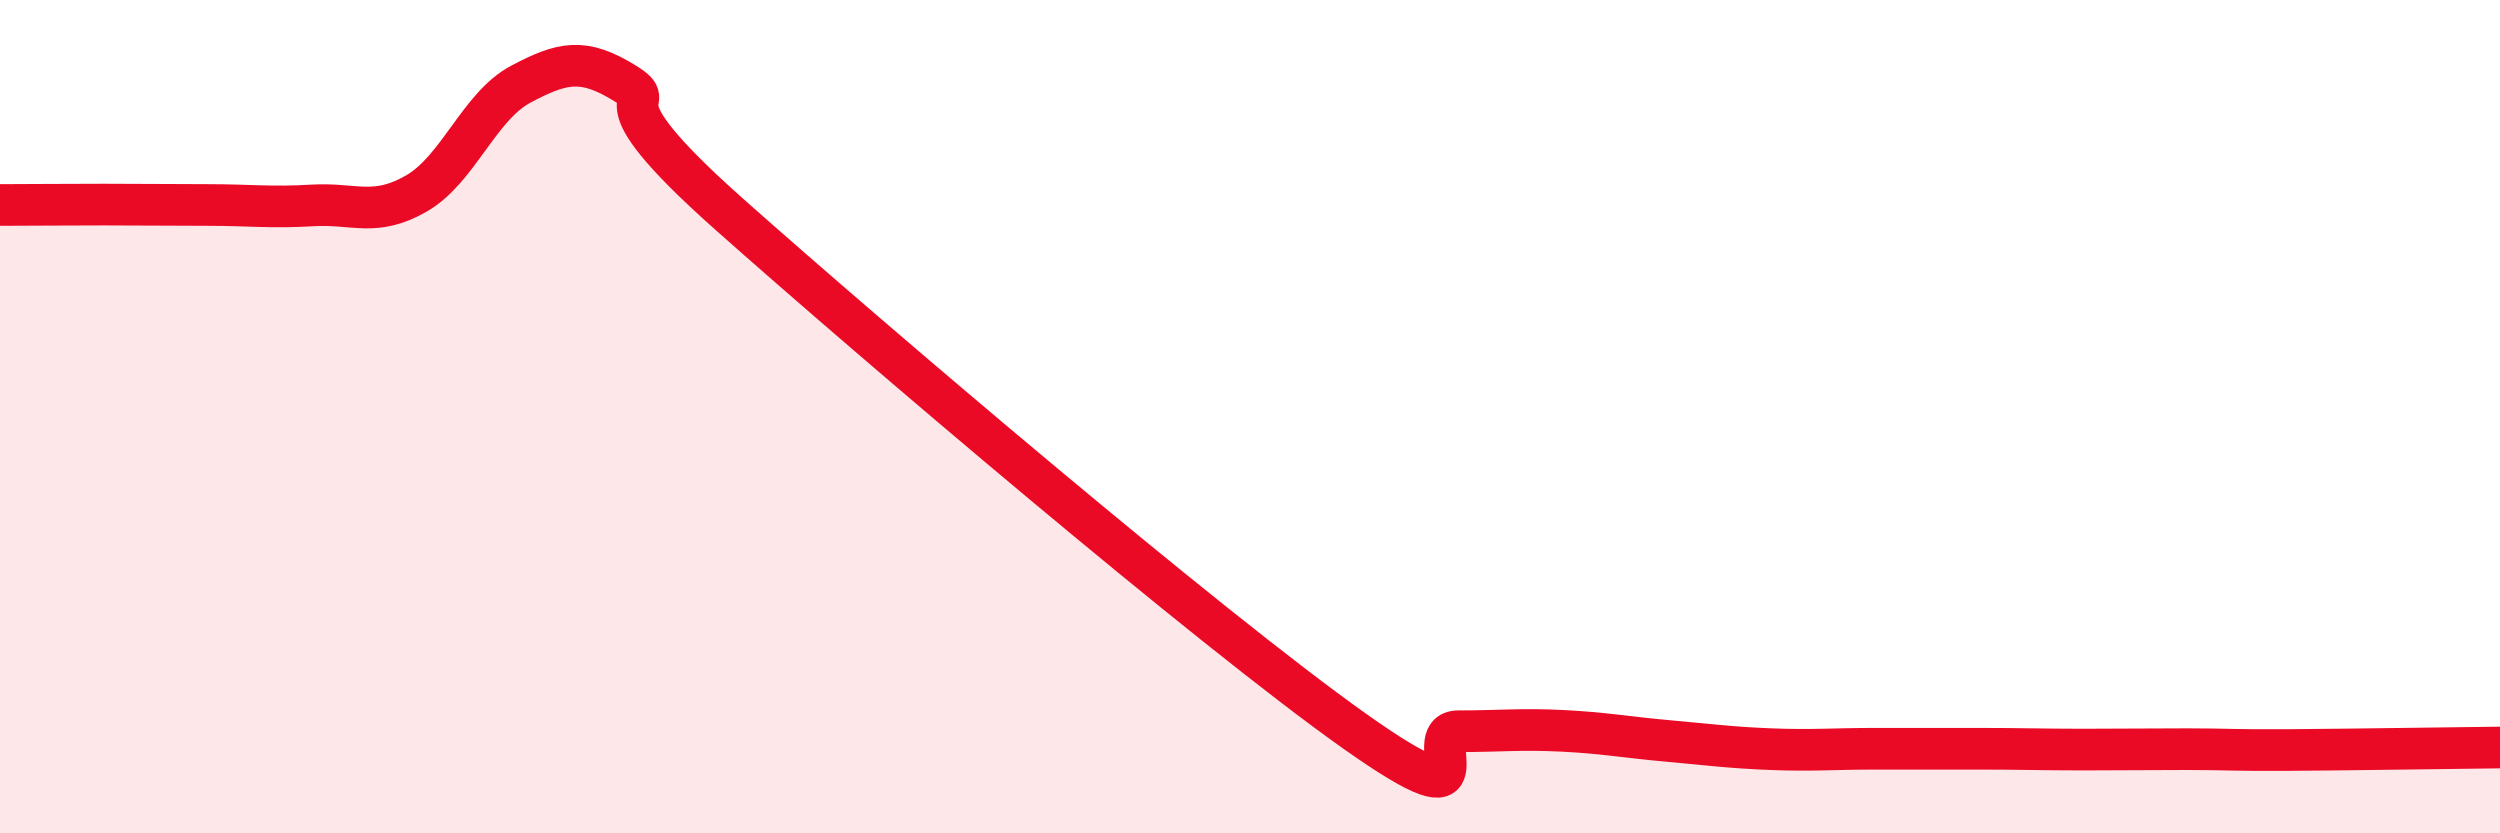 
    <svg width="60" height="20" viewBox="0 0 60 20" xmlns="http://www.w3.org/2000/svg">
      <path
        d="M 0,4.92 C 0.5,4.92 1.5,4.91 2.5,4.91 C 3.5,4.91 4,4.92 5,4.92 C 6,4.92 6.5,4.99 7.5,4.93 C 8.5,4.87 9,5.22 10,4.64 C 11,4.06 11.5,2.55 12.5,2.02 C 13.5,1.49 14,1.38 15,2 C 16,2.62 14,2.03 17.5,5.14 C 21,8.25 29,15.06 32.5,17.54 C 36,20.02 34,17.55 35,17.55 C 36,17.55 36.5,17.49 37.5,17.54 C 38.5,17.59 39,17.69 40,17.78 C 41,17.87 41.5,17.94 42.5,17.98 C 43.5,18.02 44,17.97 45,17.97 C 46,17.97 46.5,17.97 47.5,17.97 C 48.5,17.97 49,17.99 50,17.99 C 51,17.99 51.5,17.98 52.5,17.98 C 53.5,17.98 53.5,18.01 55,18 C 56.5,17.99 59,17.95 60,17.94L60 20L0 20Z"
        fill="#EB0A25"
        opacity="0.1"
        stroke-linecap="round"
        stroke-linejoin="round"
      />
      <path
        d="M 0,4.92 C 0.5,4.92 1.5,4.91 2.5,4.91 C 3.5,4.91 4,4.92 5,4.92 C 6,4.92 6.5,4.99 7.5,4.93 C 8.5,4.87 9,5.22 10,4.64 C 11,4.06 11.5,2.55 12.5,2.02 C 13.5,1.49 14,1.38 15,2 C 16,2.62 14,2.03 17.5,5.14 C 21,8.25 29,15.06 32.5,17.54 C 36,20.02 34,17.55 35,17.55 C 36,17.55 36.5,17.49 37.5,17.54 C 38.5,17.59 39,17.69 40,17.78 C 41,17.87 41.5,17.94 42.5,17.98 C 43.5,18.02 44,17.97 45,17.97 C 46,17.97 46.5,17.97 47.5,17.97 C 48.5,17.97 49,17.99 50,17.99 C 51,17.99 51.5,17.98 52.5,17.98 C 53.5,17.98 53.5,18.01 55,18 C 56.5,17.99 59,17.95 60,17.94"
        stroke="#EB0A25"
        stroke-width="1"
        fill="none"
        stroke-linecap="round"
        stroke-linejoin="round"
      />
    </svg>
  